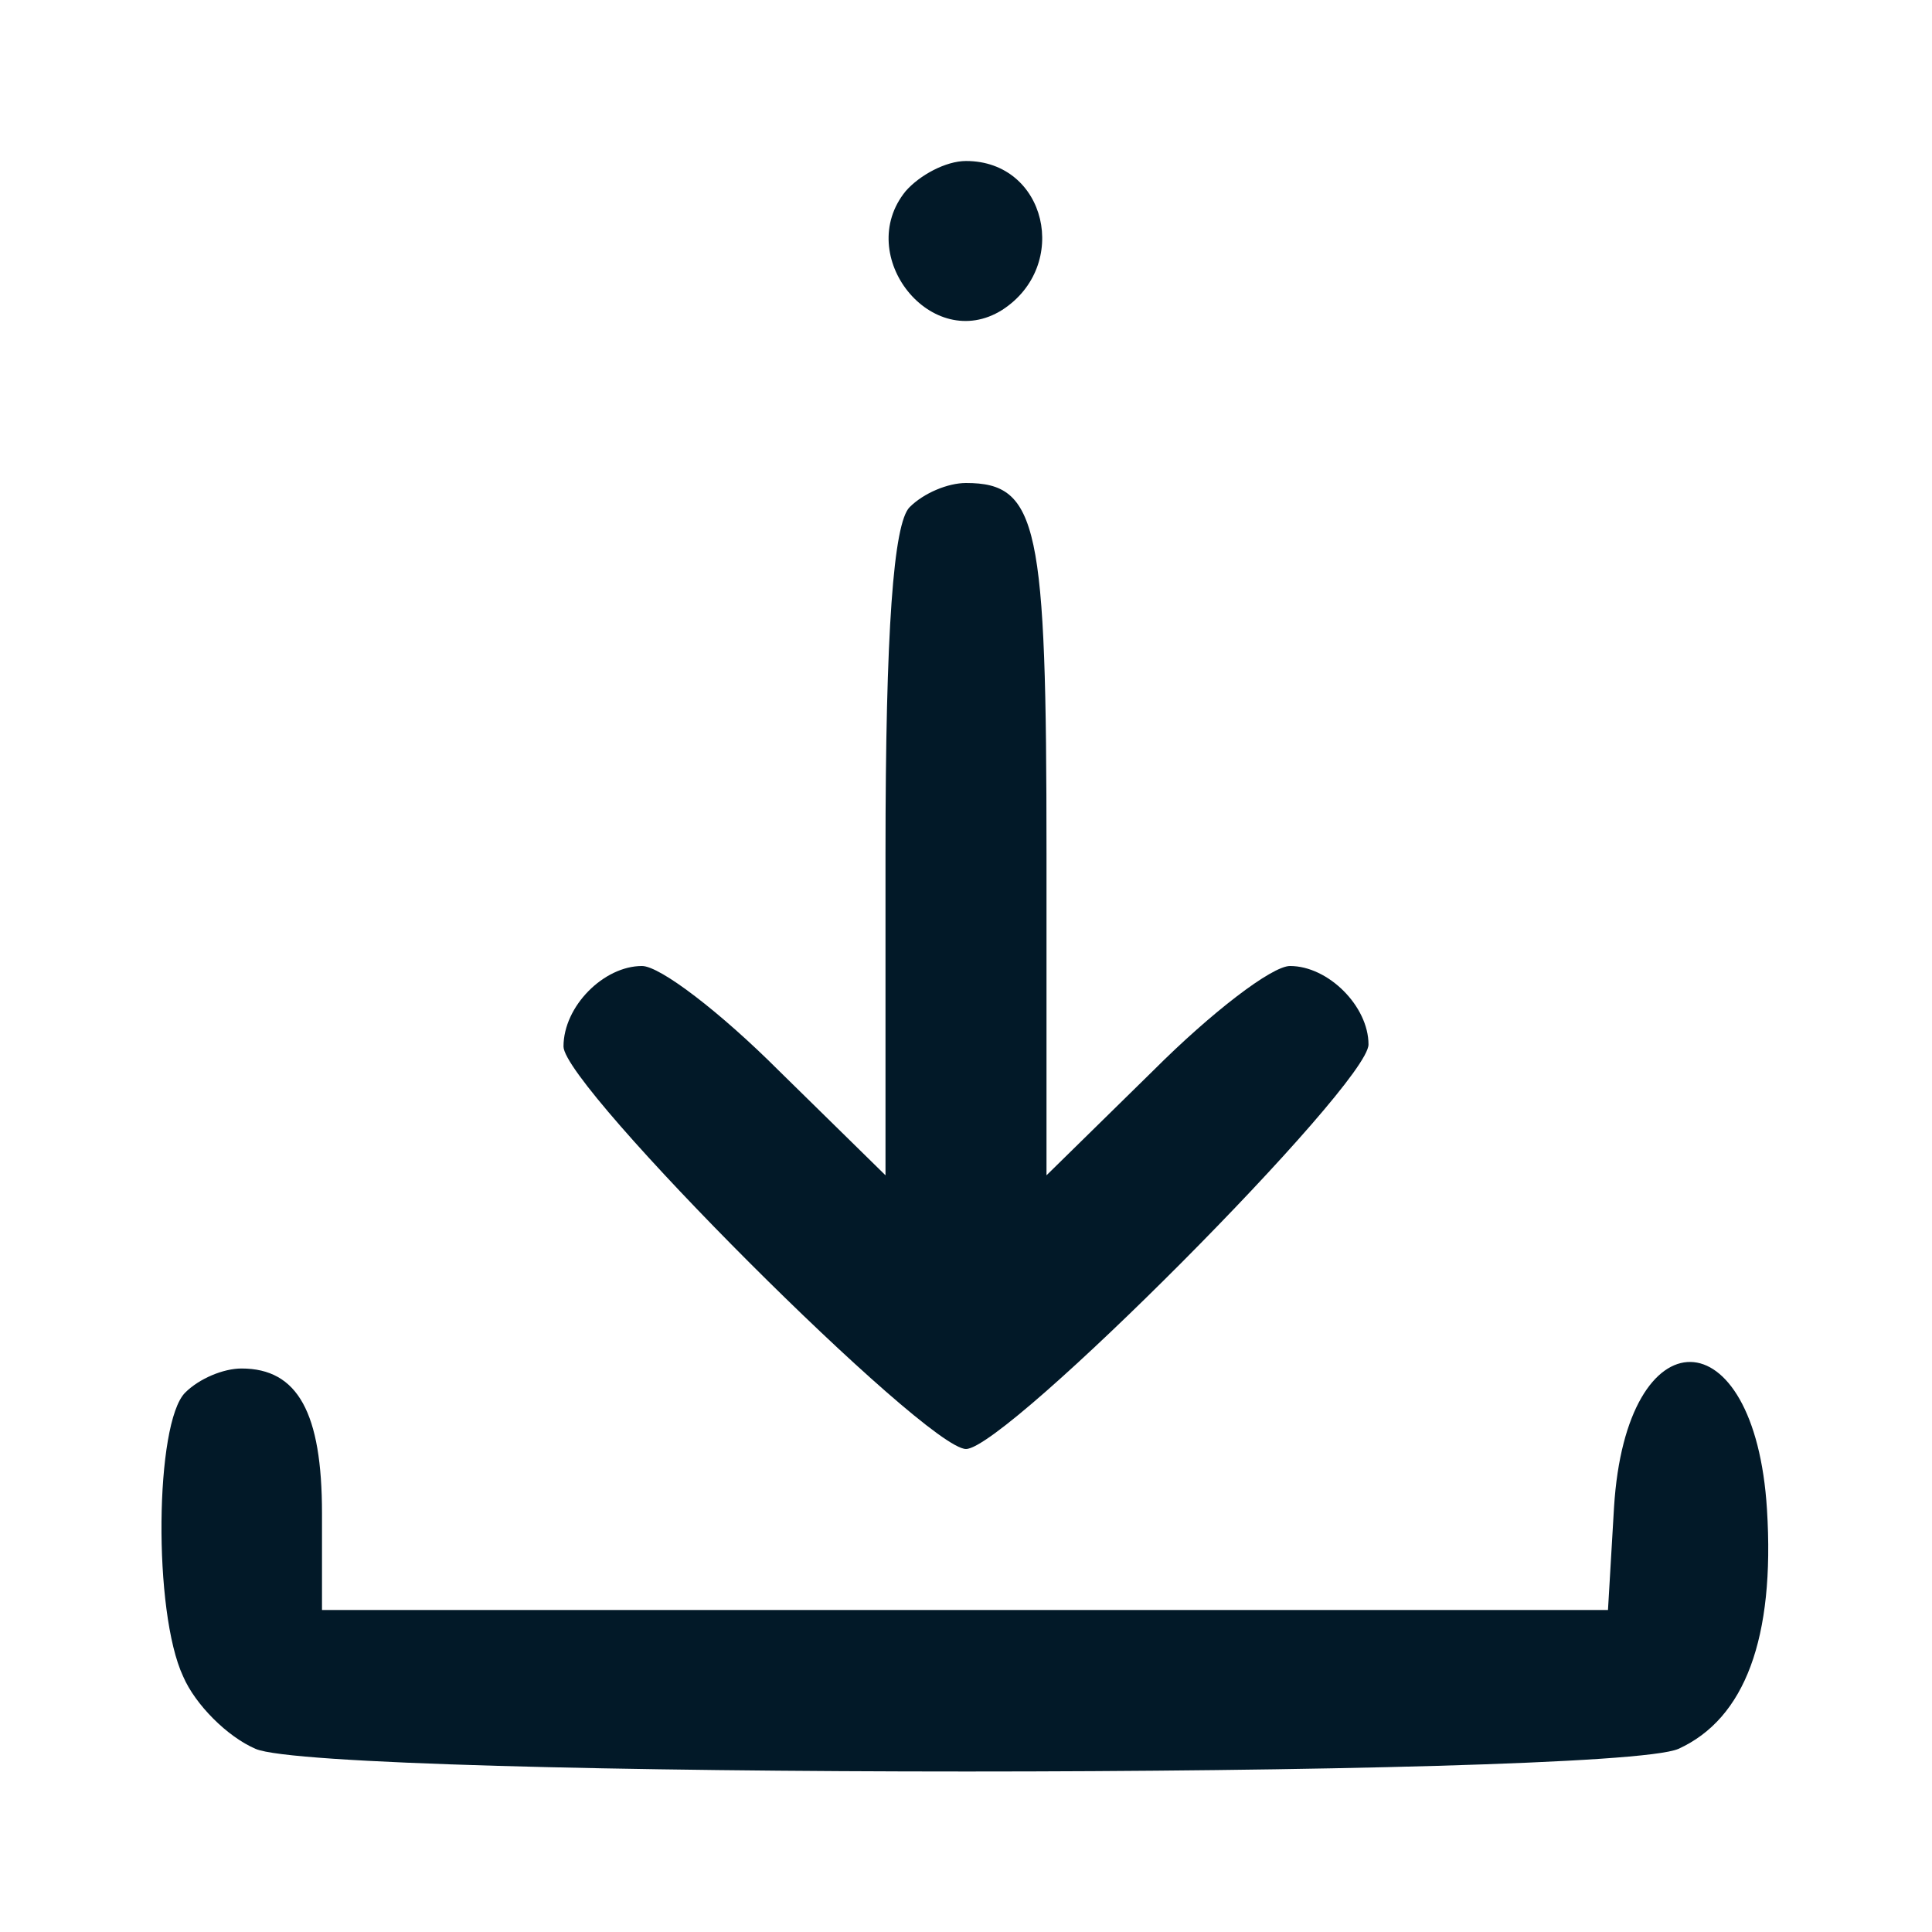 <?xml version="1.0" standalone="no"?>
<!DOCTYPE svg PUBLIC "-//W3C//DTD SVG 20010904//EN"
 "http://www.w3.org/TR/2001/REC-SVG-20010904/DTD/svg10.dtd">
<svg version="1.0" xmlns="http://www.w3.org/2000/svg"
 width="96pt" height="96pt" viewBox="0 0 96 96"
 preserveAspectRatio="xMidYMid meet">

<g transform="translate(0,96) scale(0.1,-0.1)"
fill="#021928" stroke="none">
<path d="M450 865 c-26 -32 13 -81 48 -59 34 22 22 74 -18 74 -10 0 -23 -7
-30 -15z"/>
<path d="M452 708 c-8 -8 -12 -61 -12 -172 l0 -160 -53 52 c-29 29 -59 52 -68
52 -19 0 -39 -20 -39 -40 0 -20 180 -200 200 -200 20 0 200 181 200 201 0 19
-20 39 -39 39 -9 0 -39 -23 -68 -52 l-53 -52 0 160 c0 163 -4 184 -40 184 -9
0 -21 -5 -28 -12z"/>
<path d="M92 268 c-15 -15 -16 -109 -1 -141 6 -14 22 -30 36 -36 34 -15 673
-15 707 0 33 15 48 55 44 119 -6 97 -70 98 -76 1 l-3 -51 -320 0 -319 0 0 48
c0 50 -12 72 -40 72 -9 0 -21 -5 -28 -12z"/>
</g>
</svg>
